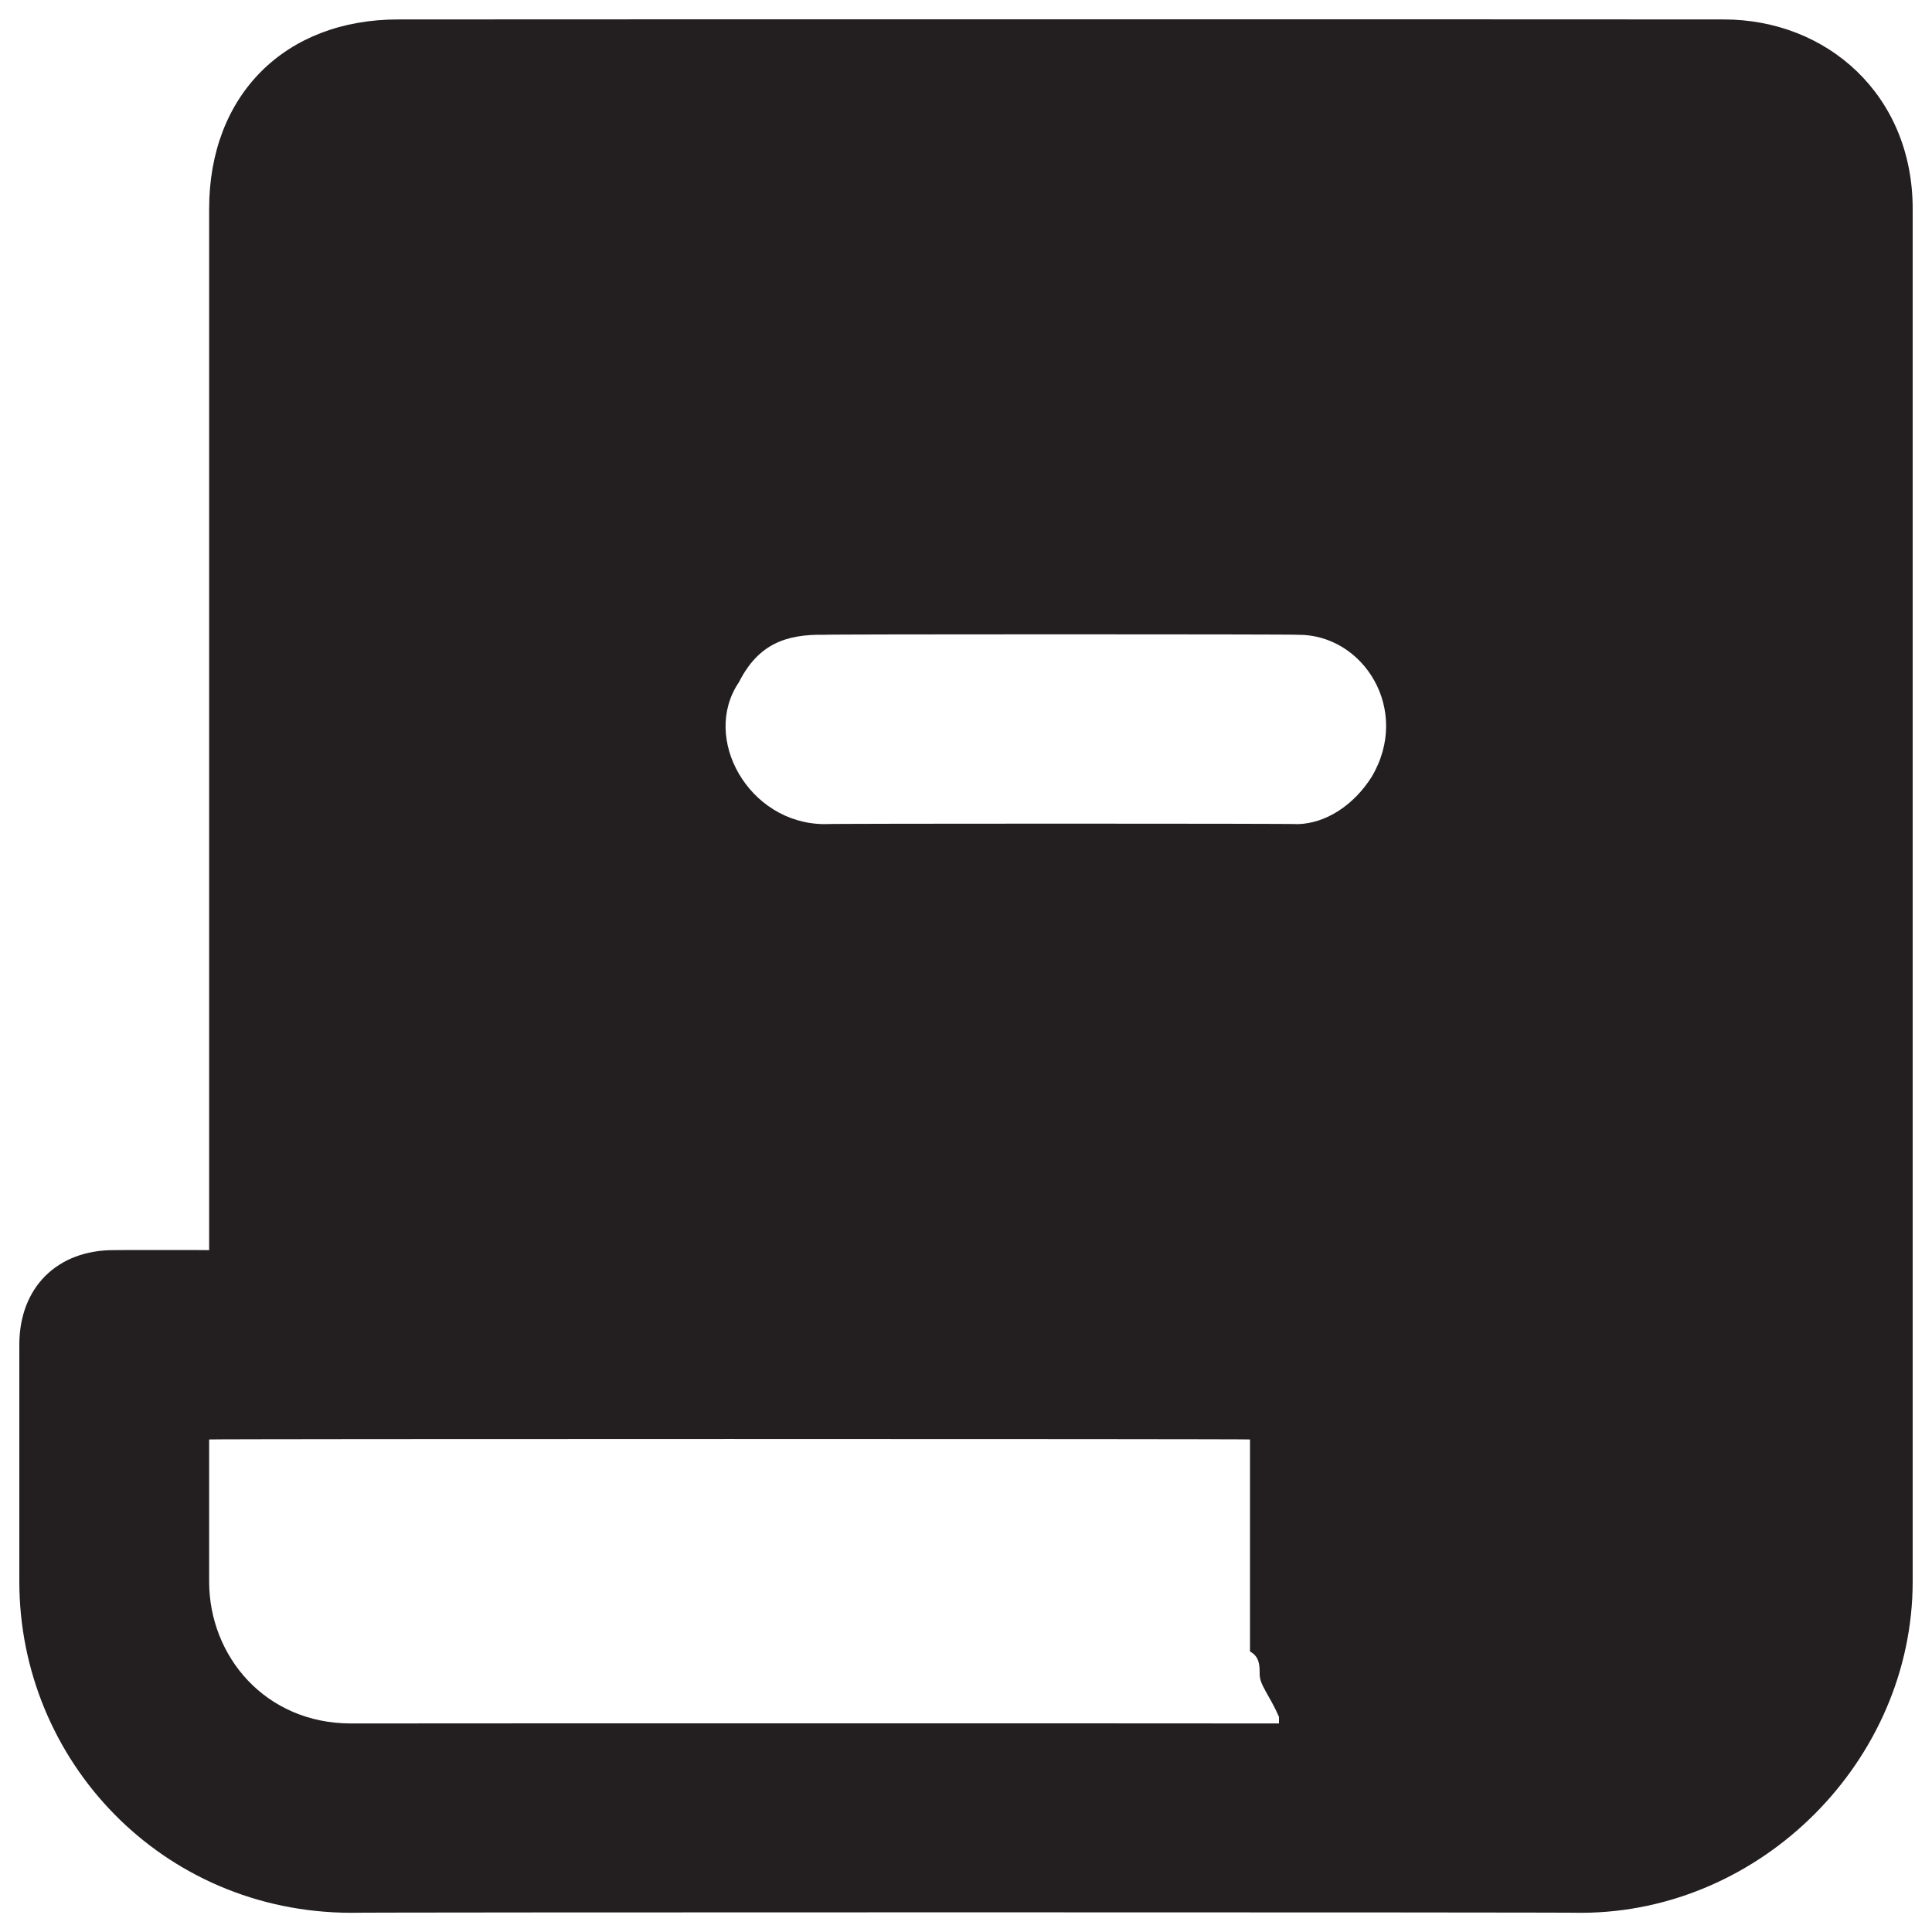 <svg xmlns="http://www.w3.org/2000/svg" version="1.1" xmlns:xlink="http://www.w3.org/1999/xlink" width="100%" height="100%" id="svgWorkerArea" viewBox="0 0 400 400" xmlns:artdraw="https://artdraw.muisca.co" style="background: white;"><defs id="defsdoc"><pattern id="patternBool" x="0" y="0" width="10" height="10" patternUnits="userSpaceOnUse" patternTransform="rotate(35)"><circle cx="5" cy="5" r="4" style="stroke: none;fill: #ff000070;"></circle></pattern></defs><g id="fileImp-990919565" class="cosito"><path id="pathImp-604504946" class="grouped" style="fill:#231f20" d="M356.8 4.025C356.8 3.992 82.5 3.992 82.5 4.025 59 3.992 43.3 19.692 43.3 43.225 43.3 43.192 43.3 258.792 43.3 258.825 43.3 258.792 23.6 258.792 23.6 258.825 11.9 258.792 4 266.492 4 278.425 4 278.392 4 327.392 4 327.425 4 364.492 33.5 395.892 72.6 396.025 72.6 395.892 327.5 395.892 327.5 396.025 364.7 395.892 396 364.492 396 327.425 396 327.392 396 43.192 396 43.225 396 19.692 378.3 3.992 356.8 4.025 356.8 3.992 356.8 3.992 356.8 4.025M170.6 131.425C170.6 131.292 268.7 131.292 268.7 131.425 282.3 131.292 292.2 146.992 284 160.825 280.3 166.692 274.5 170.492 268.7 170.625 268.7 170.492 170.6 170.492 170.6 170.625 155 170.492 145.1 152.792 153 141.225 157 133.292 162.8 131.292 170.6 131.425 170.6 131.292 170.6 131.292 170.6 131.425M72.6 356.825C55 356.792 43.3 342.992 43.3 327.425 43.3 327.392 43.3 297.892 43.3 298.025 43.3 297.892 258.8 297.892 258.8 298.025 258.8 297.892 258.8 327.392 258.8 327.425 258.8 331.292 258.8 335.192 258.8 341.929 260.8 342.992 260.8 344.892 260.8 346.633 260.8 348.892 262.8 350.892 264.8 355.453 264.8 354.792 264.8 356.792 264.8 356.825 264.8 356.792 72.6 356.792 72.6 356.825"></path></g></svg>